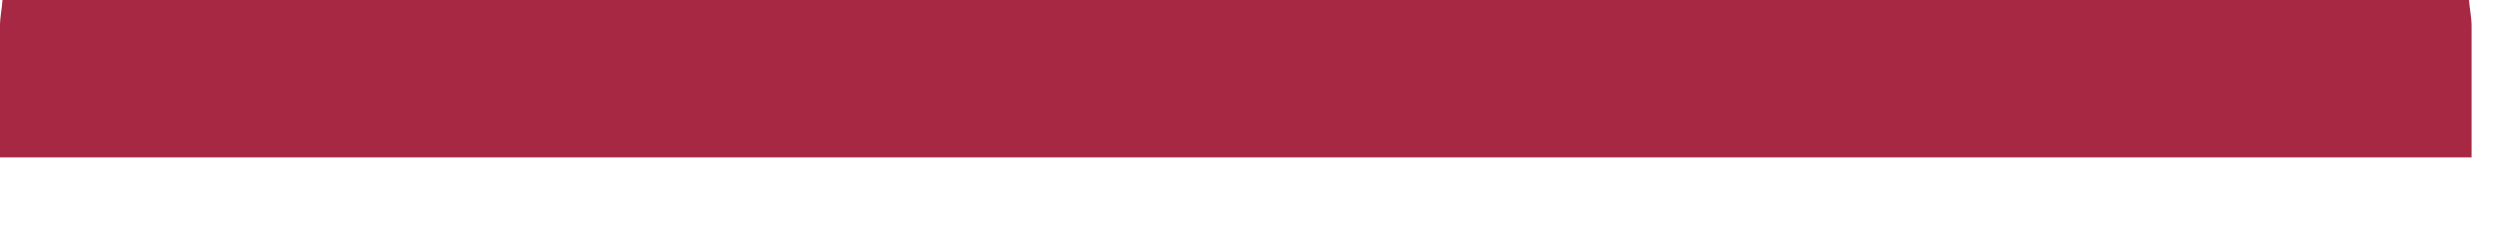 <?xml version="1.0" encoding="utf-8"?>
<svg xmlns="http://www.w3.org/2000/svg" fill="none" height="100%" overflow="visible" preserveAspectRatio="none" style="display: block;" viewBox="0 0 22 2" width="100%">
<path d="M0.022 0C0.017 0.077 0 0.151 0 0.231V1.385H21.75V0.231C21.75 0.152 21.733 0.078 21.727 0H0.022Z" fill="#A62842" id="Vector"/>
</svg>